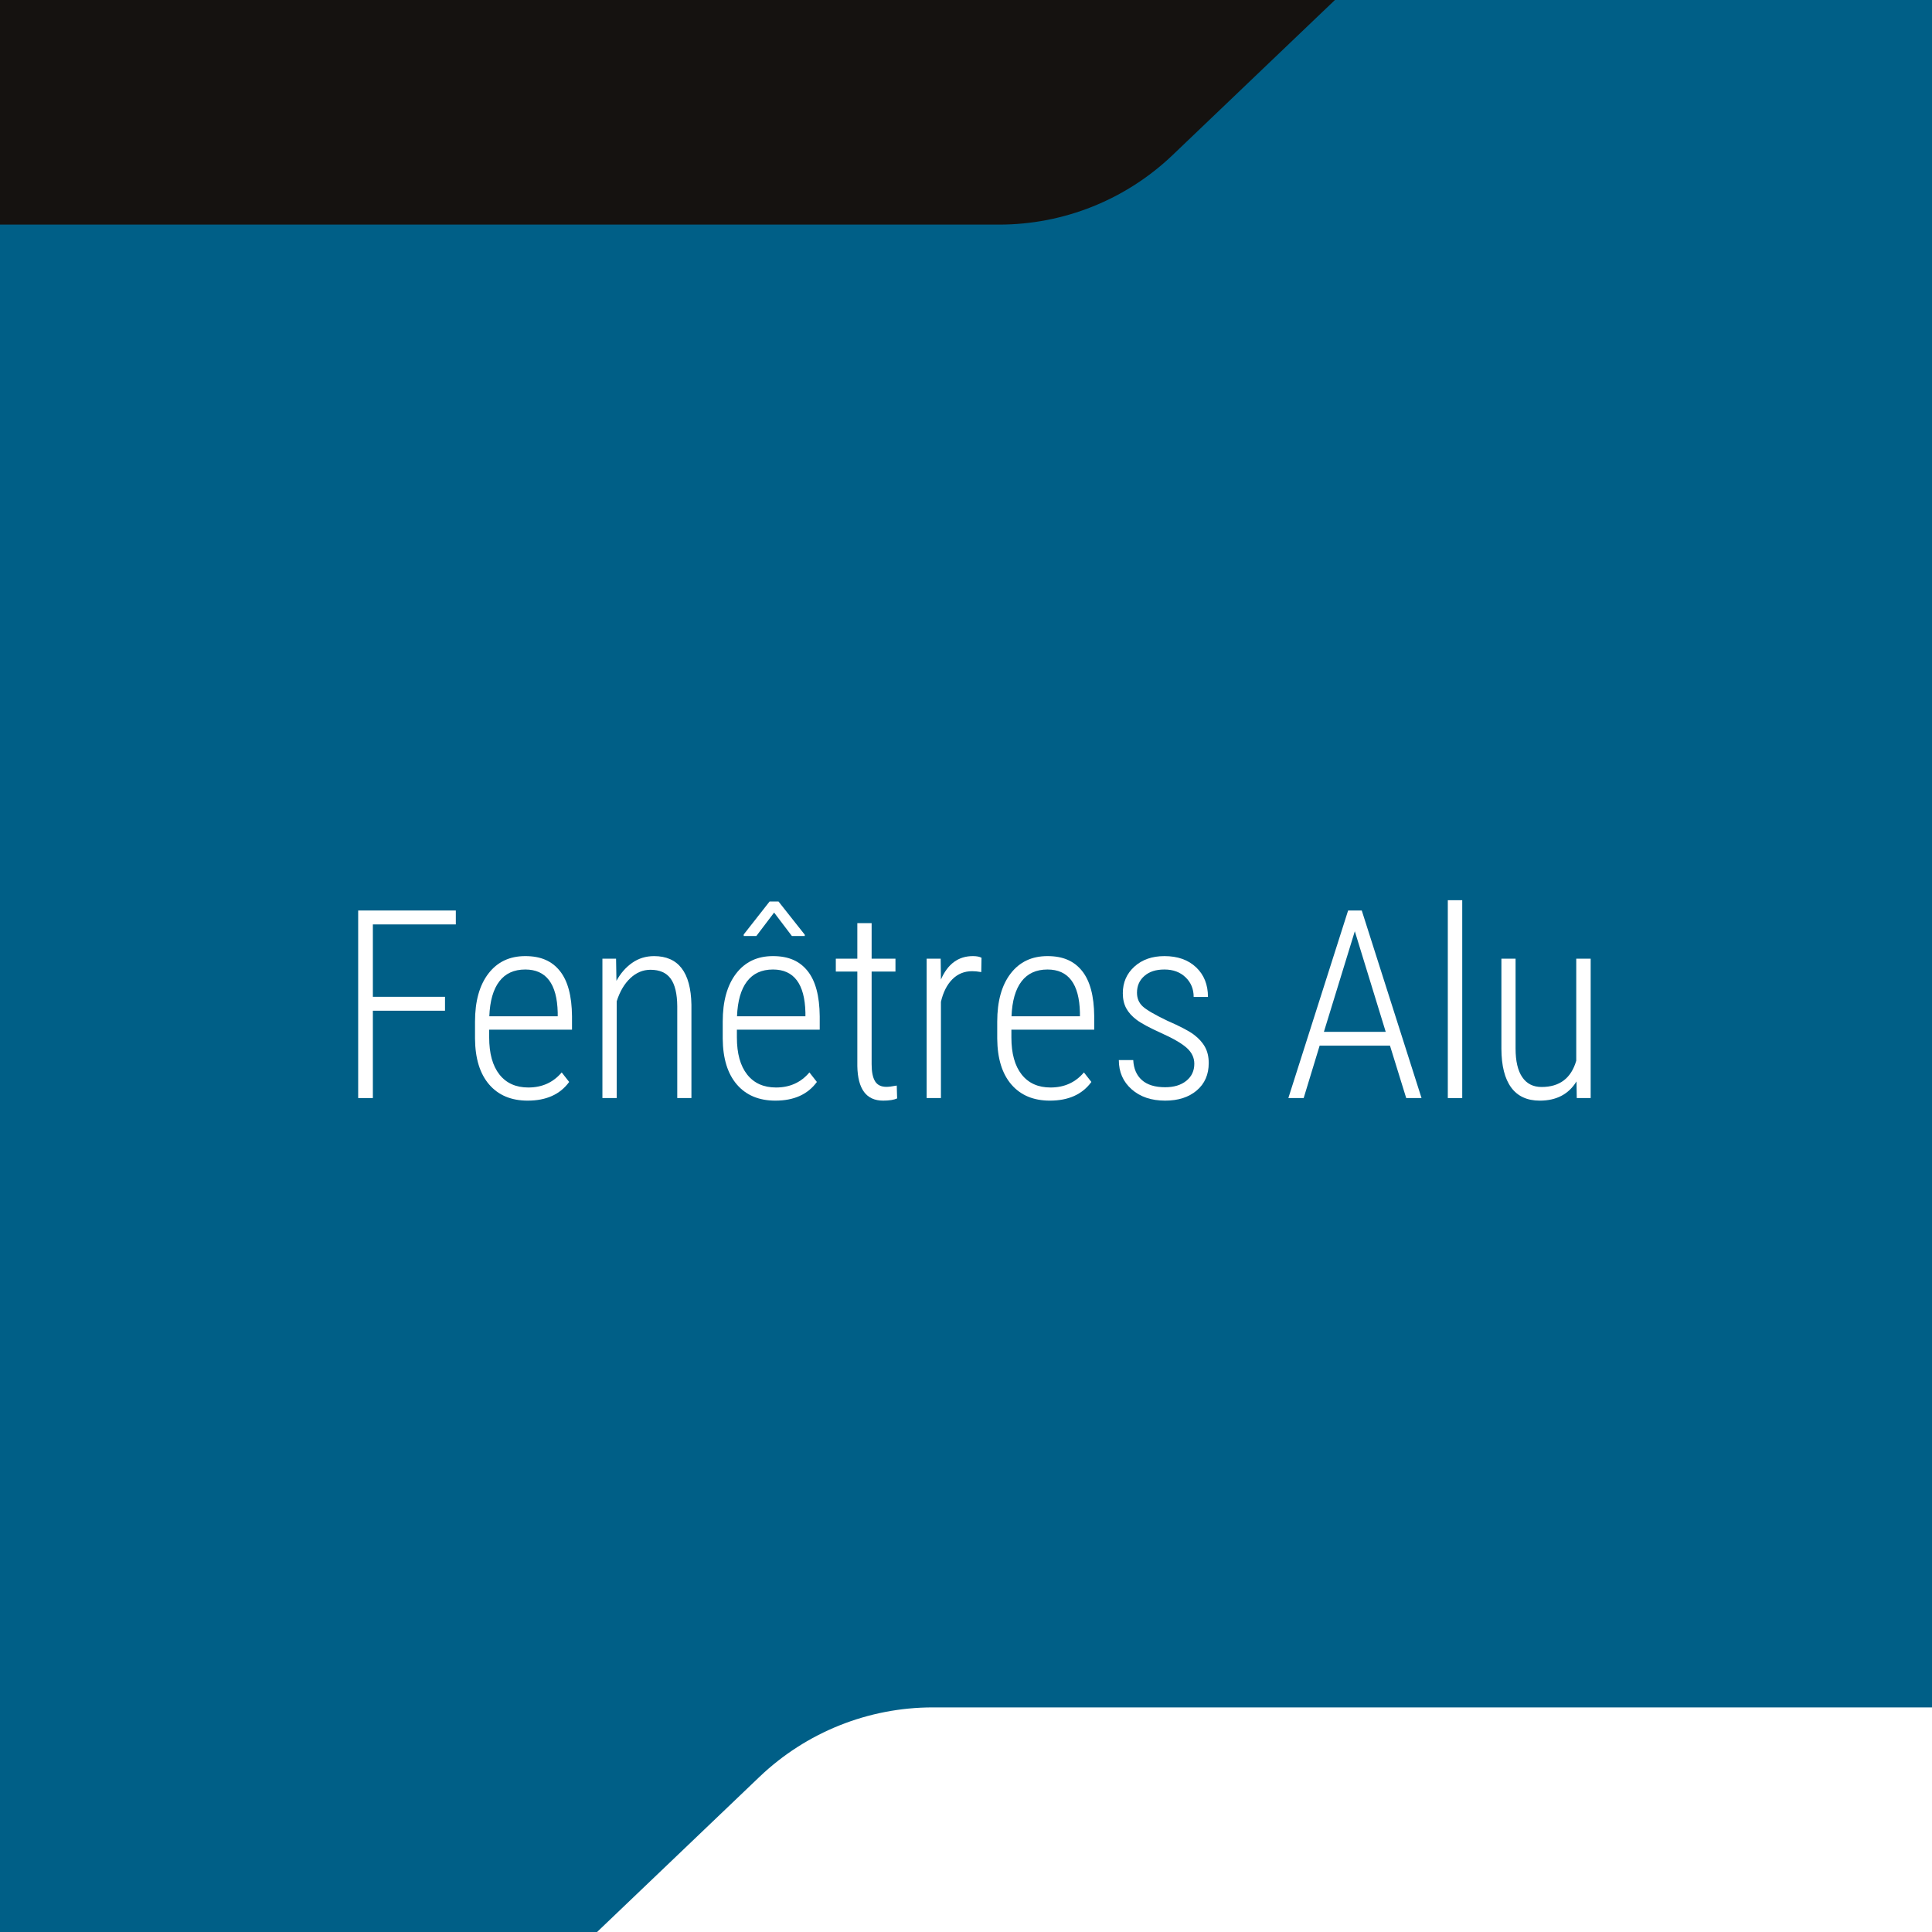 <?xml version="1.0" encoding="UTF-8"?>
<svg id="Calque_2" data-name="Calque 2" xmlns="http://www.w3.org/2000/svg" viewBox="0 0 3921.31 3921.31">
  <defs>
    <style>
      .cls-1 {
        fill: #005f87;
      }

      .cls-2 {
        fill: #fff;
      }

      .cls-3 {
        fill: #151210;
      }
    </style>
  </defs>
  <g id="Calque_1-2" data-name="Calque 1">
    <g>
      <rect class="cls-1" width="3921.31" height="3921.31"/>
      <path class="cls-3" d="m0,0v455.85h2028.04c131.07,0,257.1-50.52,351.89-141.06L2709.47,0H0Z"/>
      <path class="cls-2" d="m3921.31,3921.31v-455.85h-2028.04c-131.07,0-257.1,50.52-351.89,141.06l-329.54,314.79h2709.47Z"/>
    </g>
    <g>
      <path class="cls-2" d="m903.2,2051.43h-146.41v177.26h-29.81v-380.67h198.18v28.24h-168.37v146.93h146.41v28.24Z"/>
      <path class="cls-2" d="m1071.05,2233.92c-33.29,0-59.35-10.89-78.17-32.68-18.82-21.79-28.41-52.81-28.76-93.08v-34.51c0-41.48,9.06-74.03,27.19-97.65,18.13-23.62,43.05-35.43,74.77-35.43s54.07,10.02,70.2,30.07c16.12,20.04,24.36,50.72,24.71,92.03v27.19h-168.11v15.95c0,32.42,6.93,57.43,20.78,75.04,13.86,17.61,33.42,26.41,58.7,26.41,27.88,0,50.46-10.2,67.71-30.59l15.16,19.35c-18.48,25.28-46.54,37.91-84.19,37.91Zm-4.97-266.15c-22.84,0-40.39,8.06-52.68,24.18-12.29,16.12-19.04,39.7-20.26,70.72h138.83v-7.58c-1.4-58.21-23.36-87.32-65.88-87.32Z"/>
      <path class="cls-2" d="m1250.4,1945.81l.78,44.97c8.37-15.33,19.04-27.54,32.03-36.6,12.98-9.06,27.75-13.59,44.32-13.59,49.32,0,74.6,32.86,75.82,98.57v189.55h-28.76v-186.41c-.18-25.27-4.62-43.92-13.33-55.95-8.72-12.03-22.4-18.04-41.05-18.04-15.16,0-28.8,5.71-40.92,17.12-12.12,11.42-21.31,27.06-27.58,46.93v196.35h-29.02v-282.89h27.71Z"/>
      <path class="cls-2" d="m1573.81,2233.92c-33.29,0-59.35-10.89-78.17-32.68-18.82-21.79-28.41-52.81-28.76-93.08v-34.51c0-41.48,9.06-74.03,27.19-97.65,18.13-23.62,43.05-35.43,74.77-35.43s54.07,10.02,70.2,30.07c16.12,20.04,24.36,50.72,24.71,92.03v27.19h-168.11v15.95c0,32.42,6.93,57.43,20.78,75.04,13.86,17.61,33.42,26.41,58.7,26.41,27.88,0,50.46-10.2,67.71-30.59l15.16,19.35c-18.48,25.28-46.54,37.91-84.19,37.91Zm-4.97-266.15c-22.84,0-40.39,8.06-52.68,24.18-12.29,16.12-19.04,39.7-20.26,70.72h138.83v-7.58c-1.4-58.21-23.36-87.32-65.88-87.32Zm64.58-70.59v2.61h-26.15l-36.08-47.58-36.08,47.58h-25.62v-3.14l52.55-66.93h18.04l53.34,67.45Z"/>
      <path class="cls-2" d="m1769.11,1873.65v72.16h48.37v26.14h-48.37v187.98c0,15.52,2.31,27.06,6.93,34.64,4.62,7.58,12.33,11.37,23.14,11.37,4.71,0,11.68-.87,20.92-2.62l.78,26.15c-6.63,2.96-16.12,4.44-28.5,4.44-33.99,0-51.42-23.35-52.29-70.07v-191.9h-43.66v-26.14h43.66v-72.16h29.02Z"/>
      <path class="cls-2" d="m1991.61,1973c-6.97-1.22-13.07-1.83-18.3-1.83-16.04,0-29.5,5.49-40.39,16.47-10.9,10.98-18.61,26.23-23.14,45.75v195.3h-29.02v-282.89h28.5l.52,42.35c13.77-31.72,35.38-47.58,64.84-47.58,7.67,0,13.51,1.13,17.52,3.4l-.52,29.02Z"/>
      <path class="cls-2" d="m2130.96,2233.92c-33.29,0-59.35-10.89-78.17-32.68-18.82-21.79-28.41-52.81-28.76-93.08v-34.51c0-41.48,9.06-74.03,27.19-97.65,18.13-23.62,43.05-35.43,74.77-35.43s54.07,10.02,70.2,30.07c16.12,20.04,24.36,50.72,24.71,92.03v27.19h-168.11v15.95c0,32.42,6.93,57.43,20.78,75.04,13.86,17.61,33.42,26.41,58.7,26.41,27.88,0,50.46-10.2,67.71-30.59l15.16,19.35c-18.48,25.28-46.54,37.91-84.19,37.91Zm-4.97-266.15c-22.84,0-40.39,8.06-52.68,24.18-12.29,16.12-19.04,39.7-20.26,70.72h138.83v-7.58c-1.4-58.21-23.36-87.32-65.88-87.32Z"/>
      <path class="cls-2" d="m2424.04,2158.99c0-12.17-5.06-22.82-15.16-31.96-10.11-9.13-27.24-19.13-51.37-30-24.14-10.87-41.01-19.92-50.59-27.16-9.59-7.23-16.65-15.12-21.18-23.66-4.53-8.54-6.8-18.65-6.8-30.33,0-21.79,7.84-39.78,23.53-53.99,15.69-14.2,35.99-21.31,60.92-21.31,26.84,0,48.28,7.58,64.32,22.75,16.03,15.16,24.05,35.21,24.05,60.13h-29.02c0-16.03-5.49-29.32-16.47-39.87-10.98-10.54-25.27-15.82-42.88-15.82s-30.63,4.36-40.66,13.07c-10.02,8.72-15.03,20.05-15.03,33.99,0,11.33,3.83,20.57,11.5,27.71,7.67,7.15,24.22,16.82,49.67,29.02,26.32,11.5,44.45,21.01,54.38,28.5,9.94,7.5,17.43,15.82,22.48,24.97,5.05,9.15,7.58,20,7.58,32.55,0,23.36-8.1,41.92-24.31,55.69-16.21,13.77-37.56,20.65-64.05,20.65-28.06,0-50.77-7.67-68.11-23.01-17.35-15.33-26.01-35.12-26.01-59.35h29.28c.87,17.52,6.75,31.1,17.65,40.72,10.89,9.63,26.62,14.44,47.19,14.44,17.78,0,32.07-4.35,42.88-13.04,10.81-8.7,16.21-20.27,16.21-34.7Z"/>
      <path class="cls-2" d="m2821.18,2122.29h-142.75l-32.42,106.41h-31.11l121.31-380.67h27.71l121.31,380.67h-31.11l-32.94-106.41Zm-134.12-27.97h125.5l-62.75-204.19-62.75,204.19Z"/>
      <path class="cls-2" d="m2967.85,2228.7h-29.28v-401.58h29.28v401.58Z"/>
      <path class="cls-2" d="m3199.76,2194.97c-16.04,25.97-40.88,38.96-74.51,38.96-25.62,0-44.97-8.89-58.04-26.67-13.07-17.78-19.7-43.92-19.87-78.43v-183.01h28.76v182.23c0,25.62,4.53,45.06,13.6,58.3,9.06,13.25,22.13,19.87,39.22,19.87,36.6,0,60.04-17.78,70.33-53.34v-207.07h29.28v282.89h-28.24l-.52-33.73Z"/>
    </g>
  </g>
</svg>